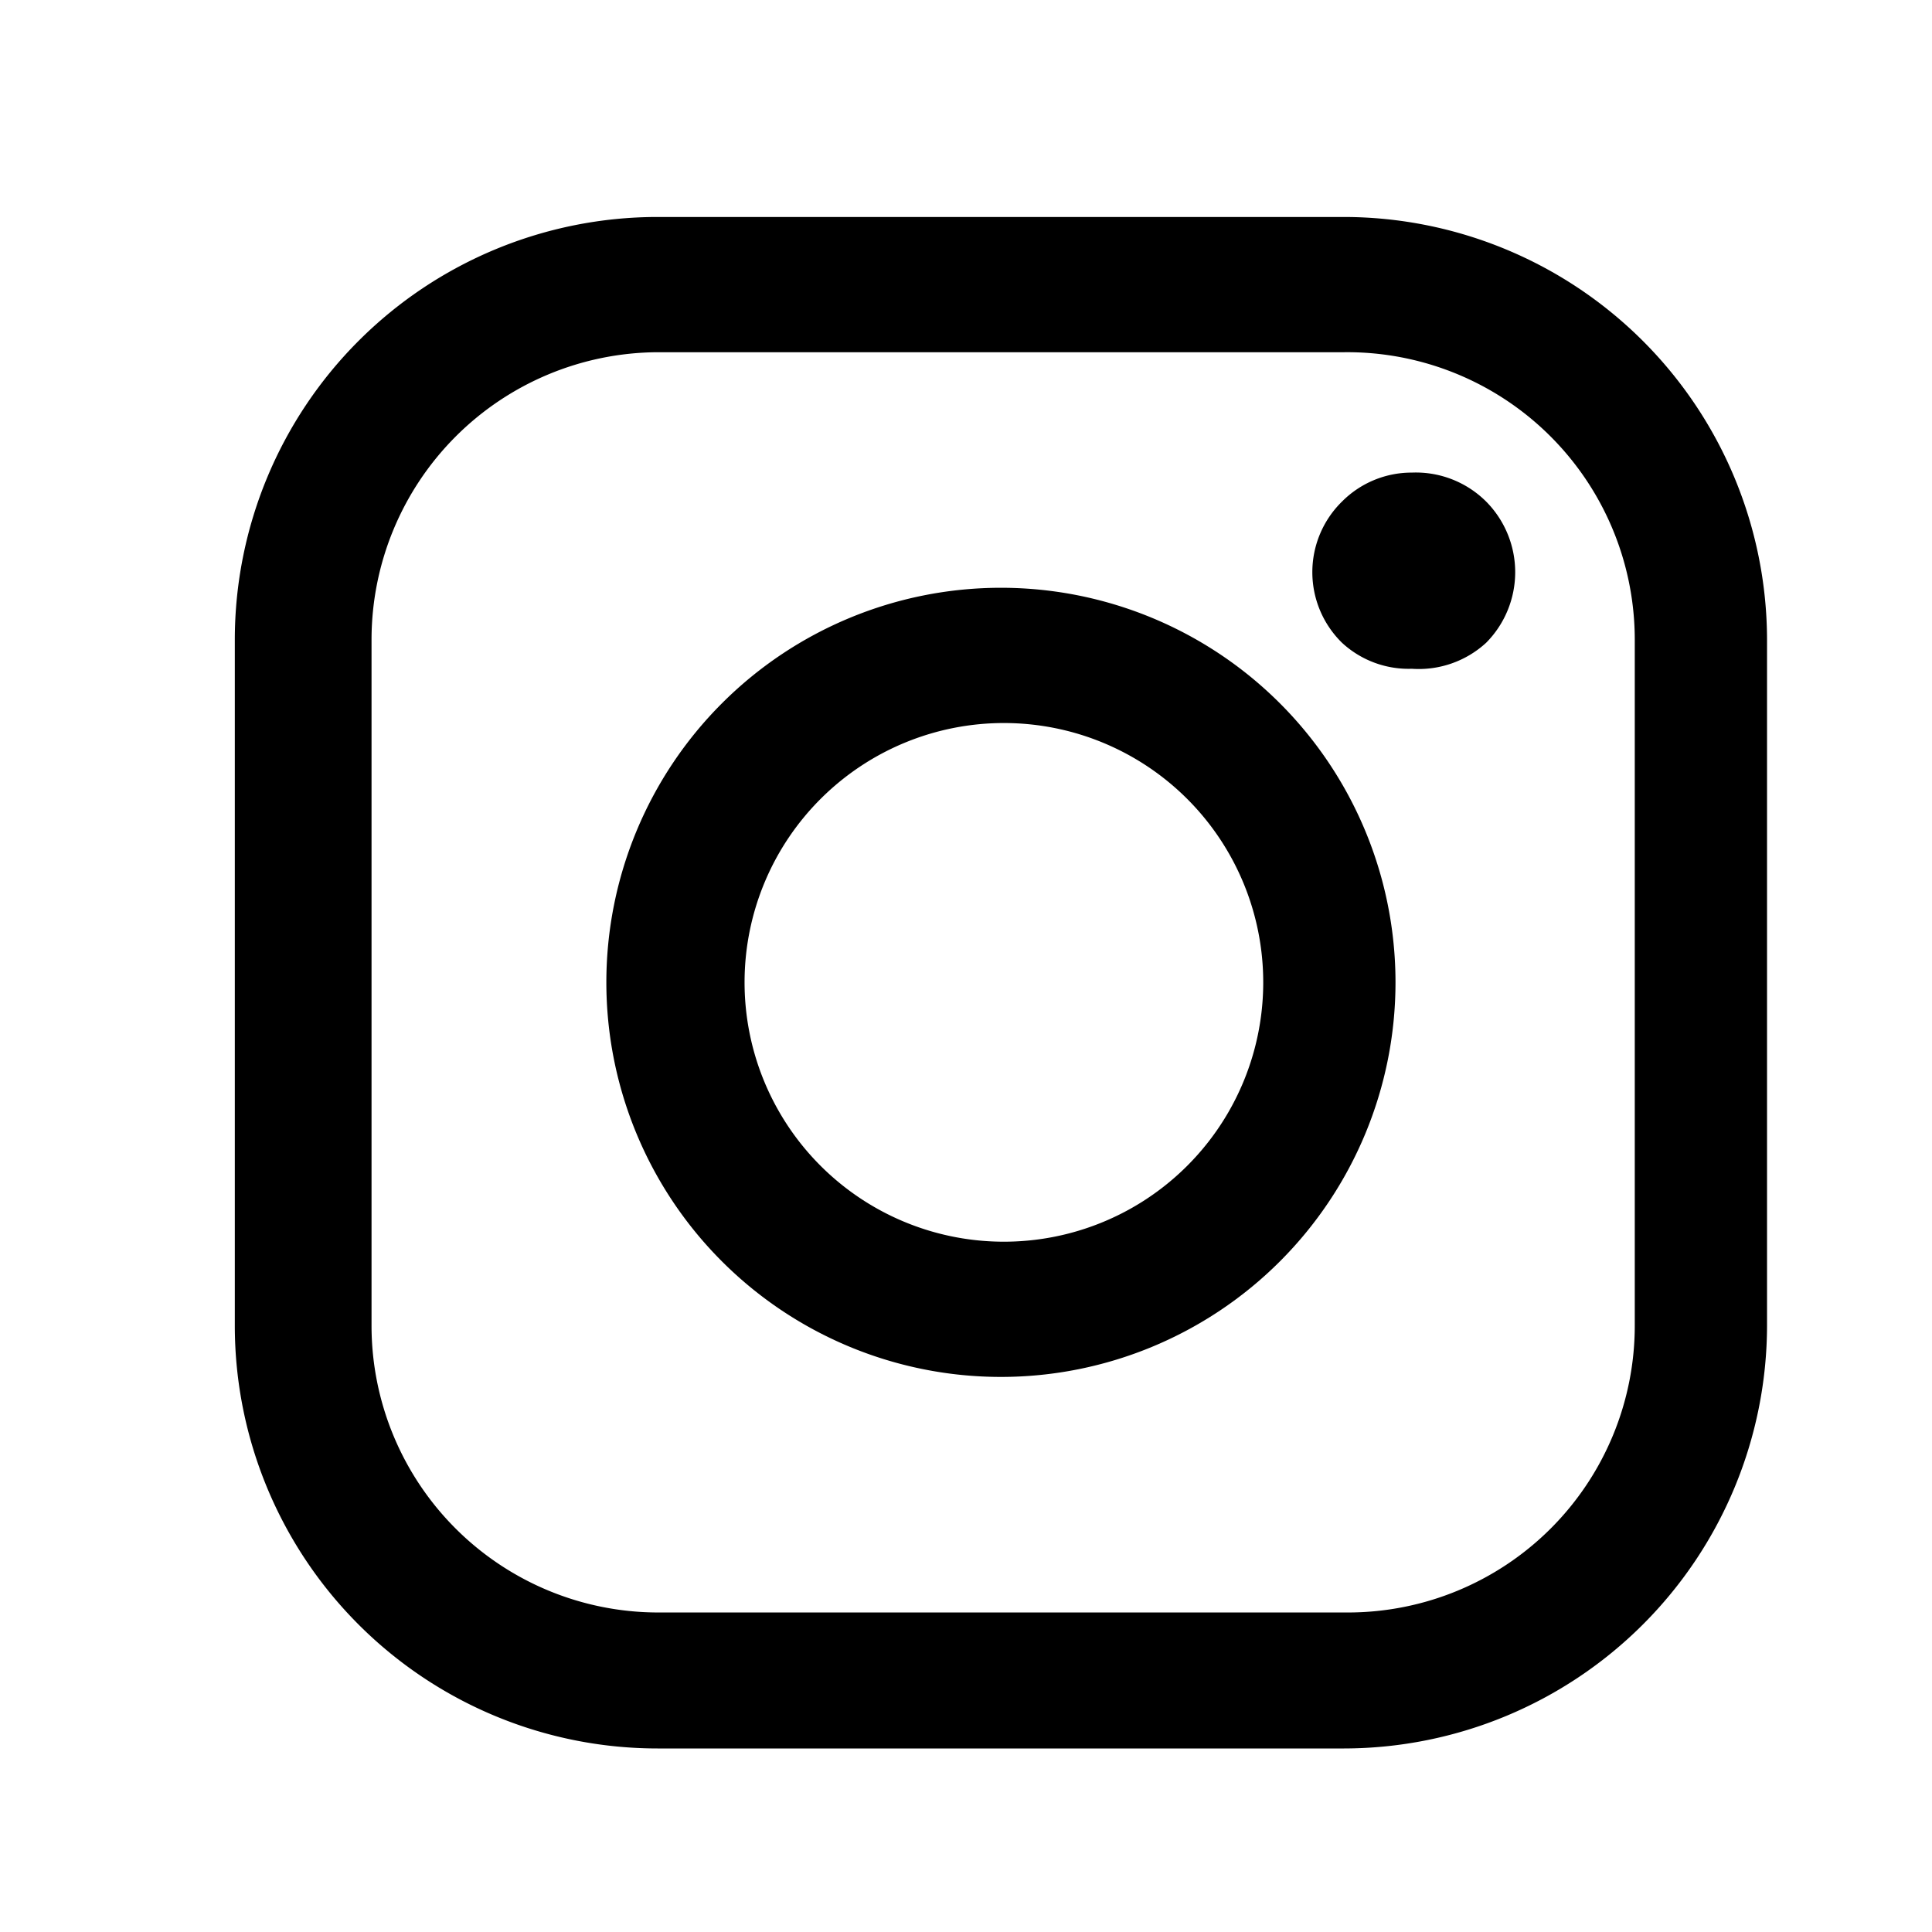 <svg id="レイヤー_1" data-name="レイヤー 1" xmlns="http://www.w3.org/2000/svg" viewBox="0 0 26 26"><title>header_icon_instagram</title><path d="M18.09,2.92H8.85A5.69,5.69,0,0,0,3.16,8.6v9.24a5.69,5.69,0,0,0,5.69,5.69h9.24a5.7,5.7,0,0,0,5.69-5.69V8.6A5.7,5.7,0,0,0,18.09,2.92ZM22,17.84a3.86,3.86,0,0,1-3.86,3.86H8.85A3.86,3.86,0,0,1,5,17.84V8.6A3.87,3.87,0,0,1,8.85,4.74h9.24A3.87,3.87,0,0,1,22,8.6v9.24Z"/><path d="M13.47,7.91a5.31,5.31,0,1,0,5.31,5.31A5.31,5.31,0,0,0,13.47,7.91Zm0,8.8A3.49,3.49,0,1,1,17,13.22,3.49,3.49,0,0,1,13.47,16.71Z"/><path d="M19,6.36a1.32,1.32,0,0,0-.94.39,1.33,1.33,0,0,0,0,1.9A1.32,1.32,0,0,0,19,9,1.34,1.34,0,0,0,20,8.65a1.35,1.35,0,0,0,0-1.9A1.34,1.34,0,0,0,19,6.36Z"/></svg>